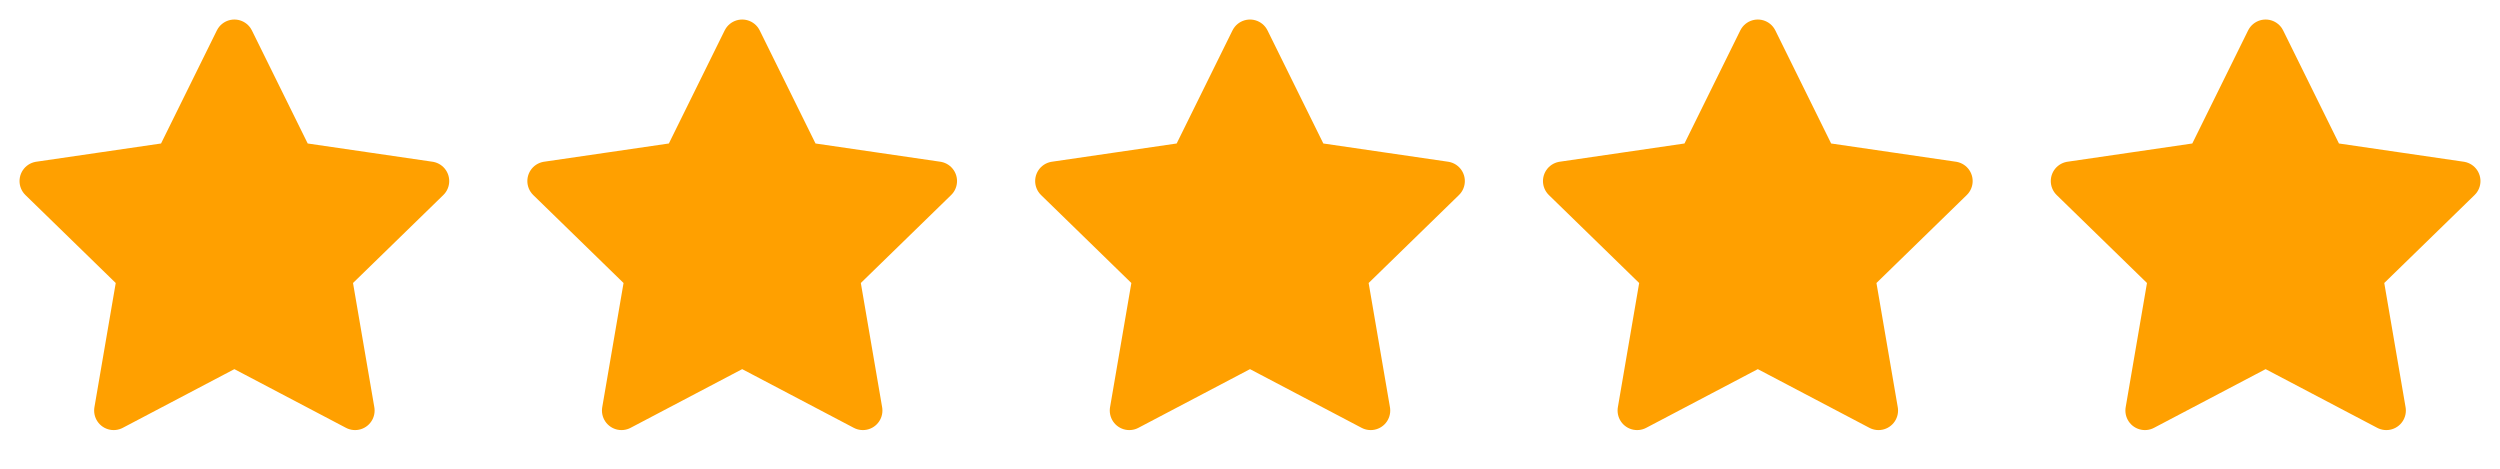 <svg width="128" height="24" viewBox="0 0 128 24" fill="none" xmlns="http://www.w3.org/2000/svg">
<path d="M12 2L15.09 8.26L22 9.27L17 14.14L18.18 21.02L12 17.77L5.82 21.02L7 14.14L2 9.27L8.91 8.26L12 2Z" fill="#FFA000" stroke="#FFA000" stroke-width="2" stroke-linecap="round" stroke-linejoin="round"/>
<path d="M38 2L41.09 8.26L48 9.27L43 14.14L44.18 21.02L38 17.77L31.82 21.02L33 14.14L28 9.27L34.91 8.26L38 2Z" fill="#FFA000" stroke="#FFA000" stroke-width="2" stroke-linecap="round" stroke-linejoin="round"/>
<path d="M64 2L67.09 8.26L74 9.27L69 14.14L70.18 21.02L64 17.77L57.82 21.02L59 14.14L54 9.27L60.91 8.26L64 2Z" fill="#FFA000" stroke="#FFA000" stroke-width="2" stroke-linecap="round" stroke-linejoin="round"/>
<path d="M90 2L93.09 8.26L100 9.27L95 14.14L96.18 21.02L90 17.77L83.82 21.02L85 14.14L80 9.27L86.91 8.26L90 2Z" fill="#FFA000" stroke="#FFA000" stroke-width="2" stroke-linecap="round" stroke-linejoin="round"/>
<path d="M116 2L119.09 8.26L126 9.27L121 14.14L122.18 21.02L116 17.77L109.82 21.02L111 14.14L106 9.27L112.91 8.26L116 2Z" fill="#FFA000" stroke="#FFA000" stroke-width="2" stroke-linecap="round" stroke-linejoin="round"/>
</svg>
